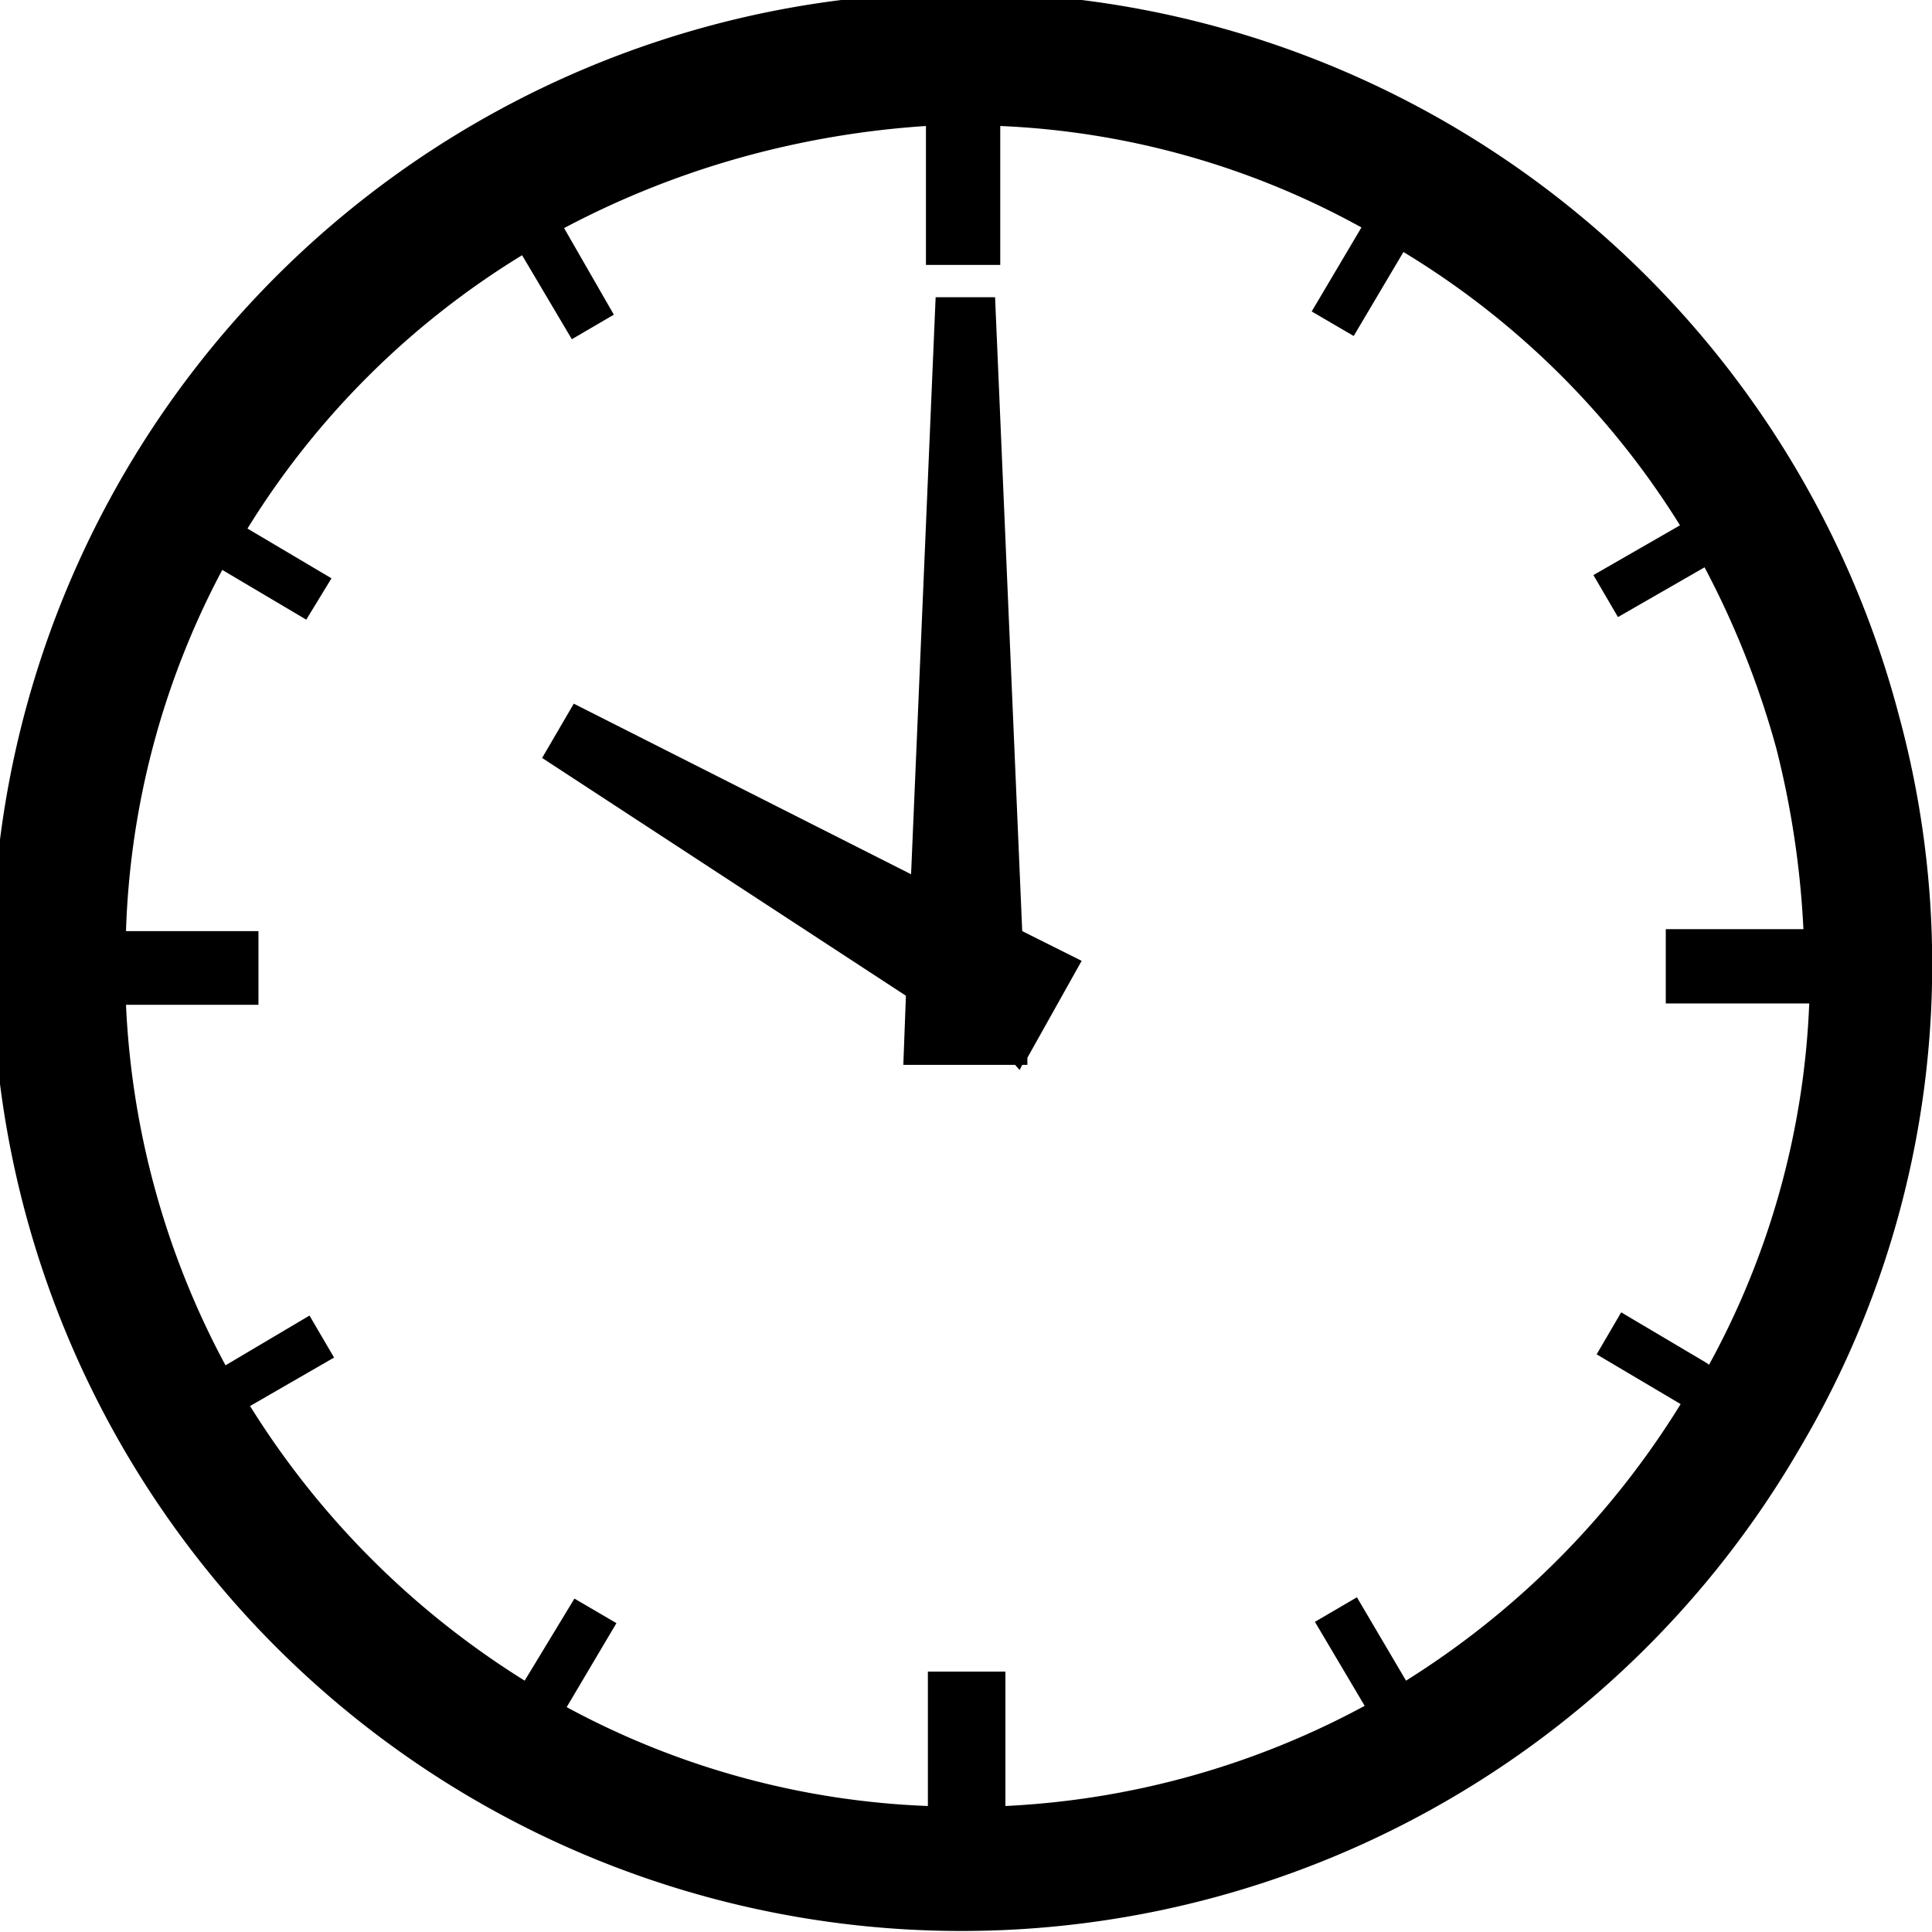 <?xml version="1.0" encoding="utf-8"?><svg xmlns="http://www.w3.org/2000/svg" viewBox="0 0 29.9 29.88" width="30" height="30"><path d="M29.39 11.07a15 15 0 1 0-1.54 11.34 14.69 14.69 0 0 0 1.54-11.34zm-3 10l-1.3-.77-.38.65 1.3.77a13.26 13.26 0 0 1-4.25 4.28l-.76-1.29-.65.38.77 1.3a13 13 0 0 1-5.56 1.55v-2.08h-1.2v2.08a12.76 12.76 0 0 1-5.59-1.53l.77-1.3-.65-.38-.77 1.27a13.26 13.26 0 0 1-4.25-4.25l1.3-.75-.38-.65-1.3.77a13 13 0 0 1-1.54-5.58h2.05v-1.14h-2.05a12.76 12.76 0 0 1 1.49-5.59l1.3.77.39-.64-1.3-.77a12.9 12.9 0 0 1 4.25-4.23l.77 1.3.65-.38-.77-1.34a13.74 13.74 0 0 1 2.8-1.11 14.12 14.12 0 0 1 2.8-.47v2.15h1.15v-2.15a12.67 12.67 0 0 1 5.59 1.57l-.77 1.3.65.38.77-1.3a12.9 12.9 0 0 1 4.28 4.23l-1.34.77.38.65 1.34-.77a13.74 13.74 0 0 1 1.11 2.8 14.12 14.12 0 0 1 .42 2.8h-2.13v1.15h2.22a12.67 12.67 0 0 1-1.55 5.59zM15.82 14.4l-.42-9.81h-.92l-.38 8.93-5.22-2.64-.49.84 5.63 3.68-.04 1.07h1.73l.07.08.04-.08h.08v-.11l.84-1.5-.92-.46z"/></svg>